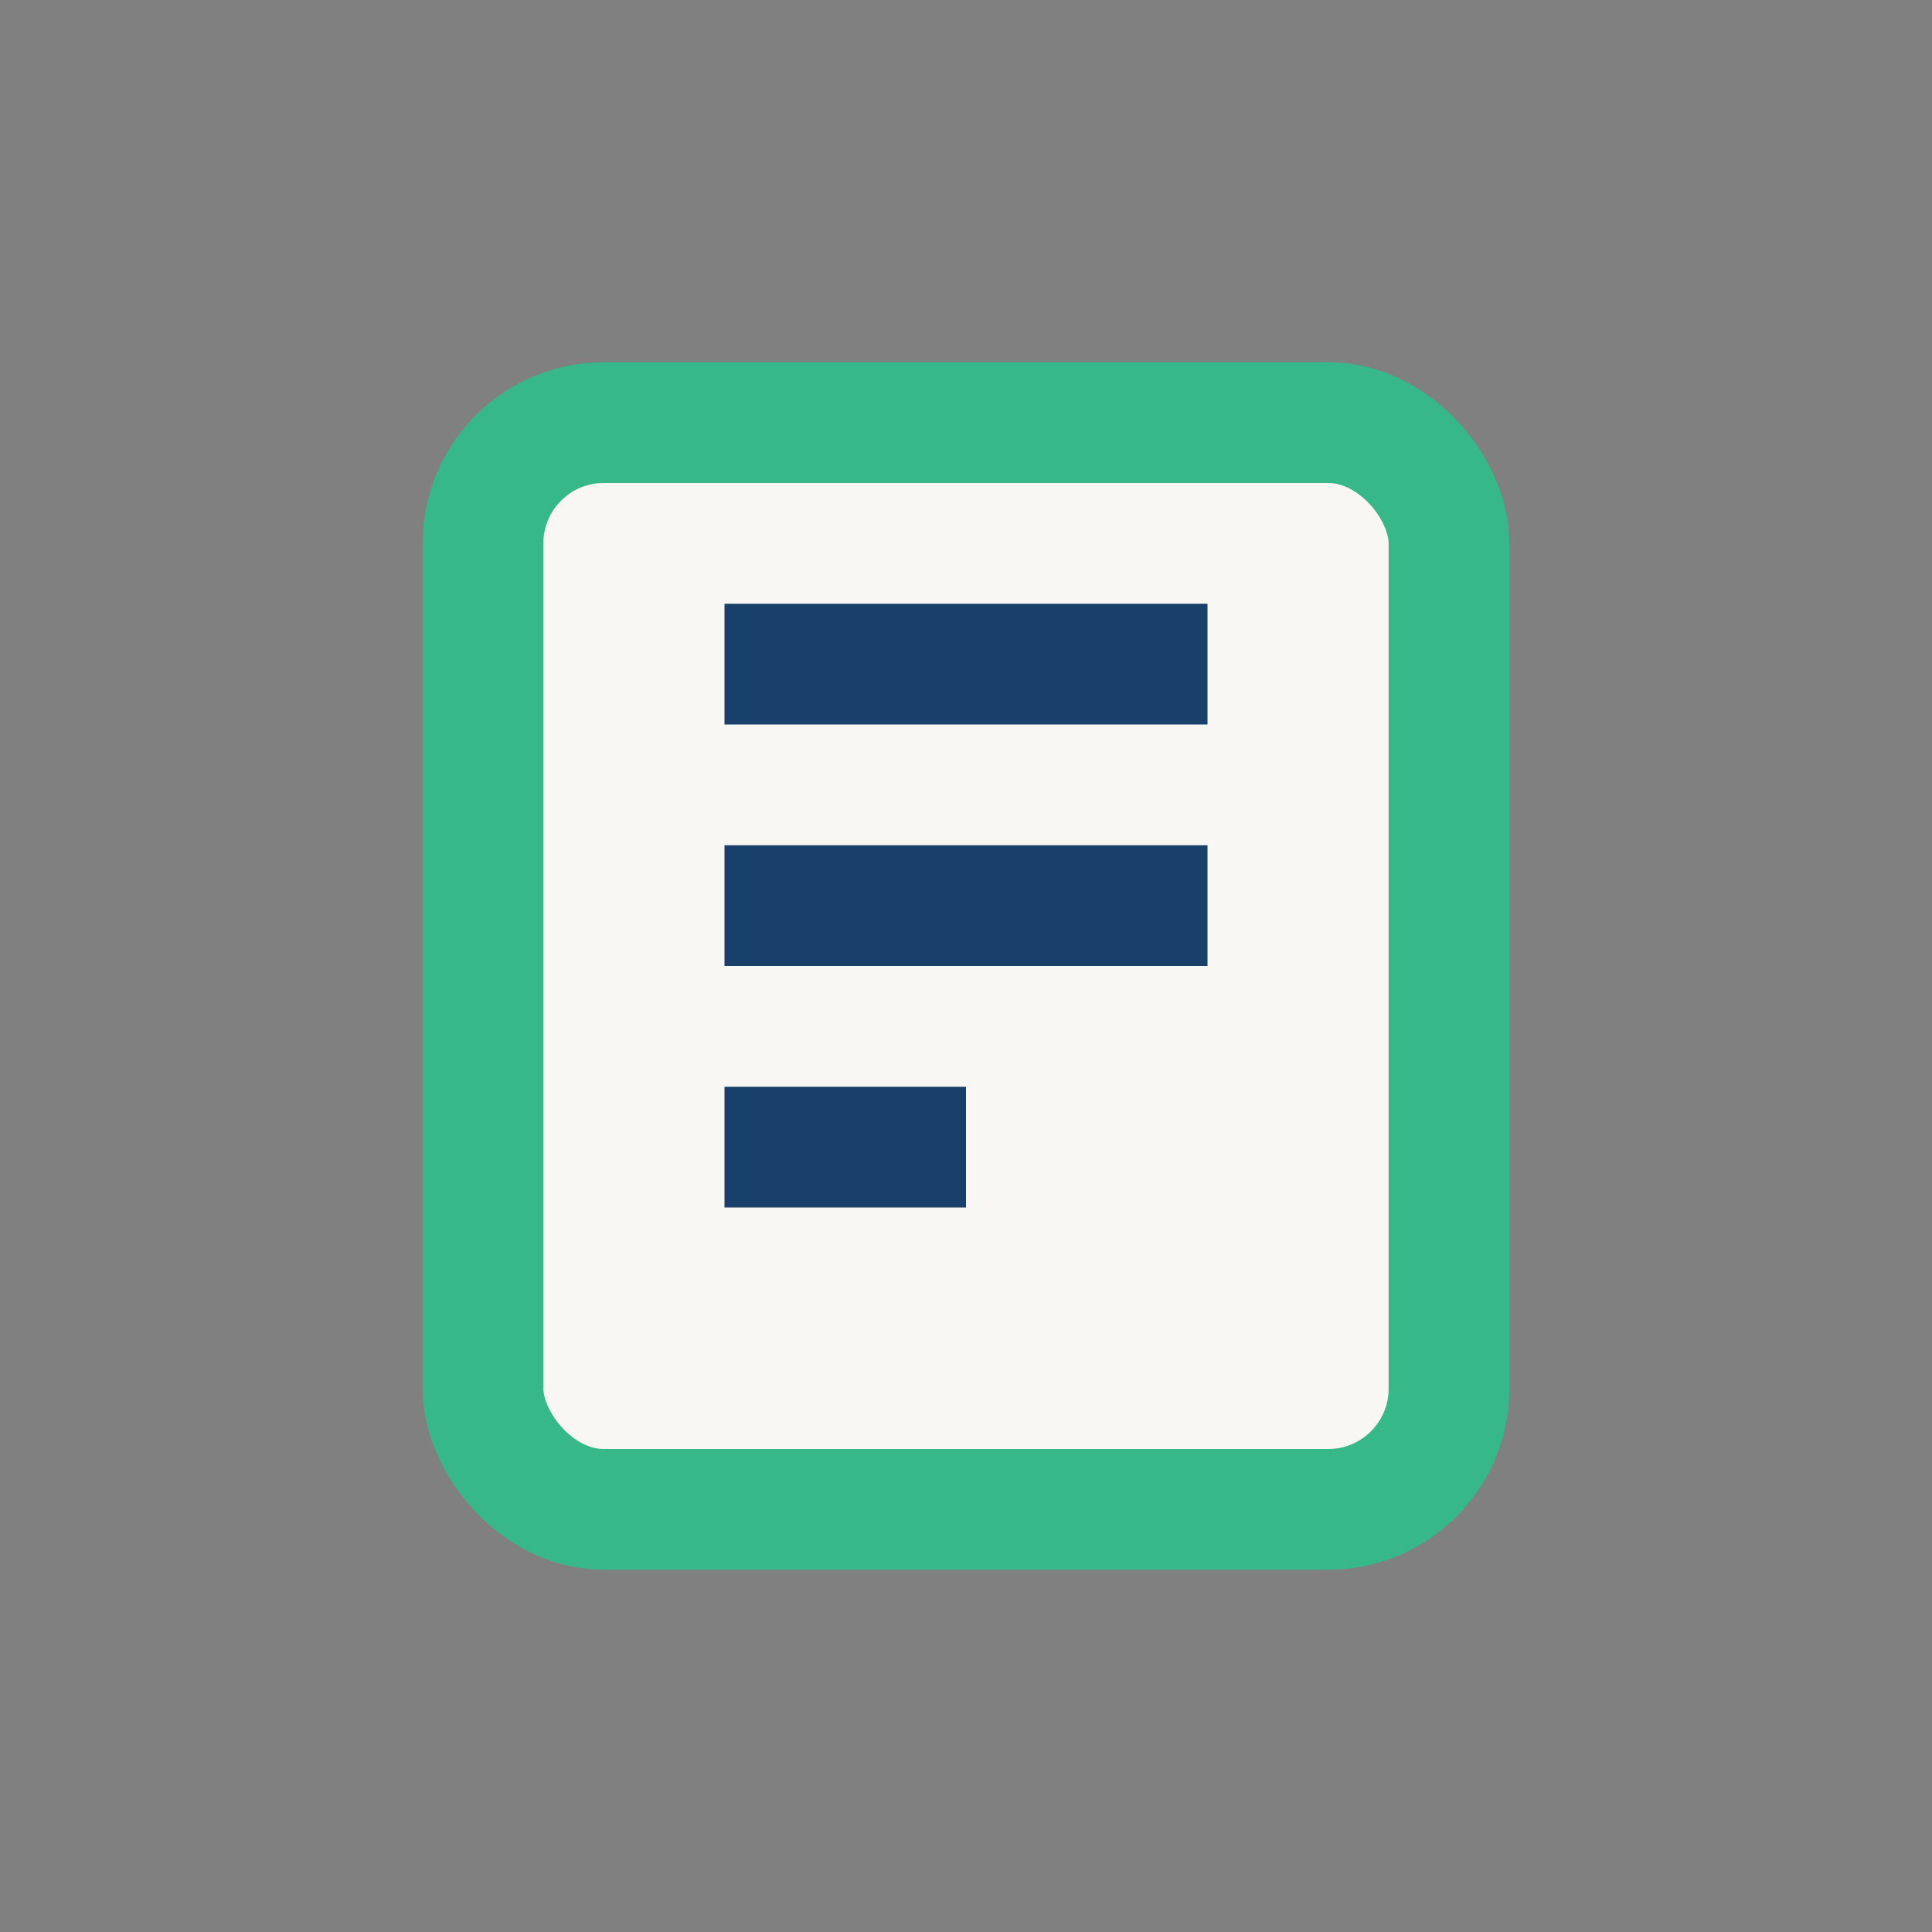 <?xml version="1.0" encoding="UTF-8"?>
<svg xmlns="http://www.w3.org/2000/svg" width="32" height="32" viewBox="0 0 32 32"><rect x="0" y="0" width="32" height="32" fill="#808080" stroke="none"/><rect x="8" y="7" width="16" height="18" rx="2" fill="#f9f7f3" stroke="#36b88a" stroke-width="2"/><path d="M12 11h8M12 15h8M12 19h4" stroke="#18406a" stroke-width="2"/></svg>